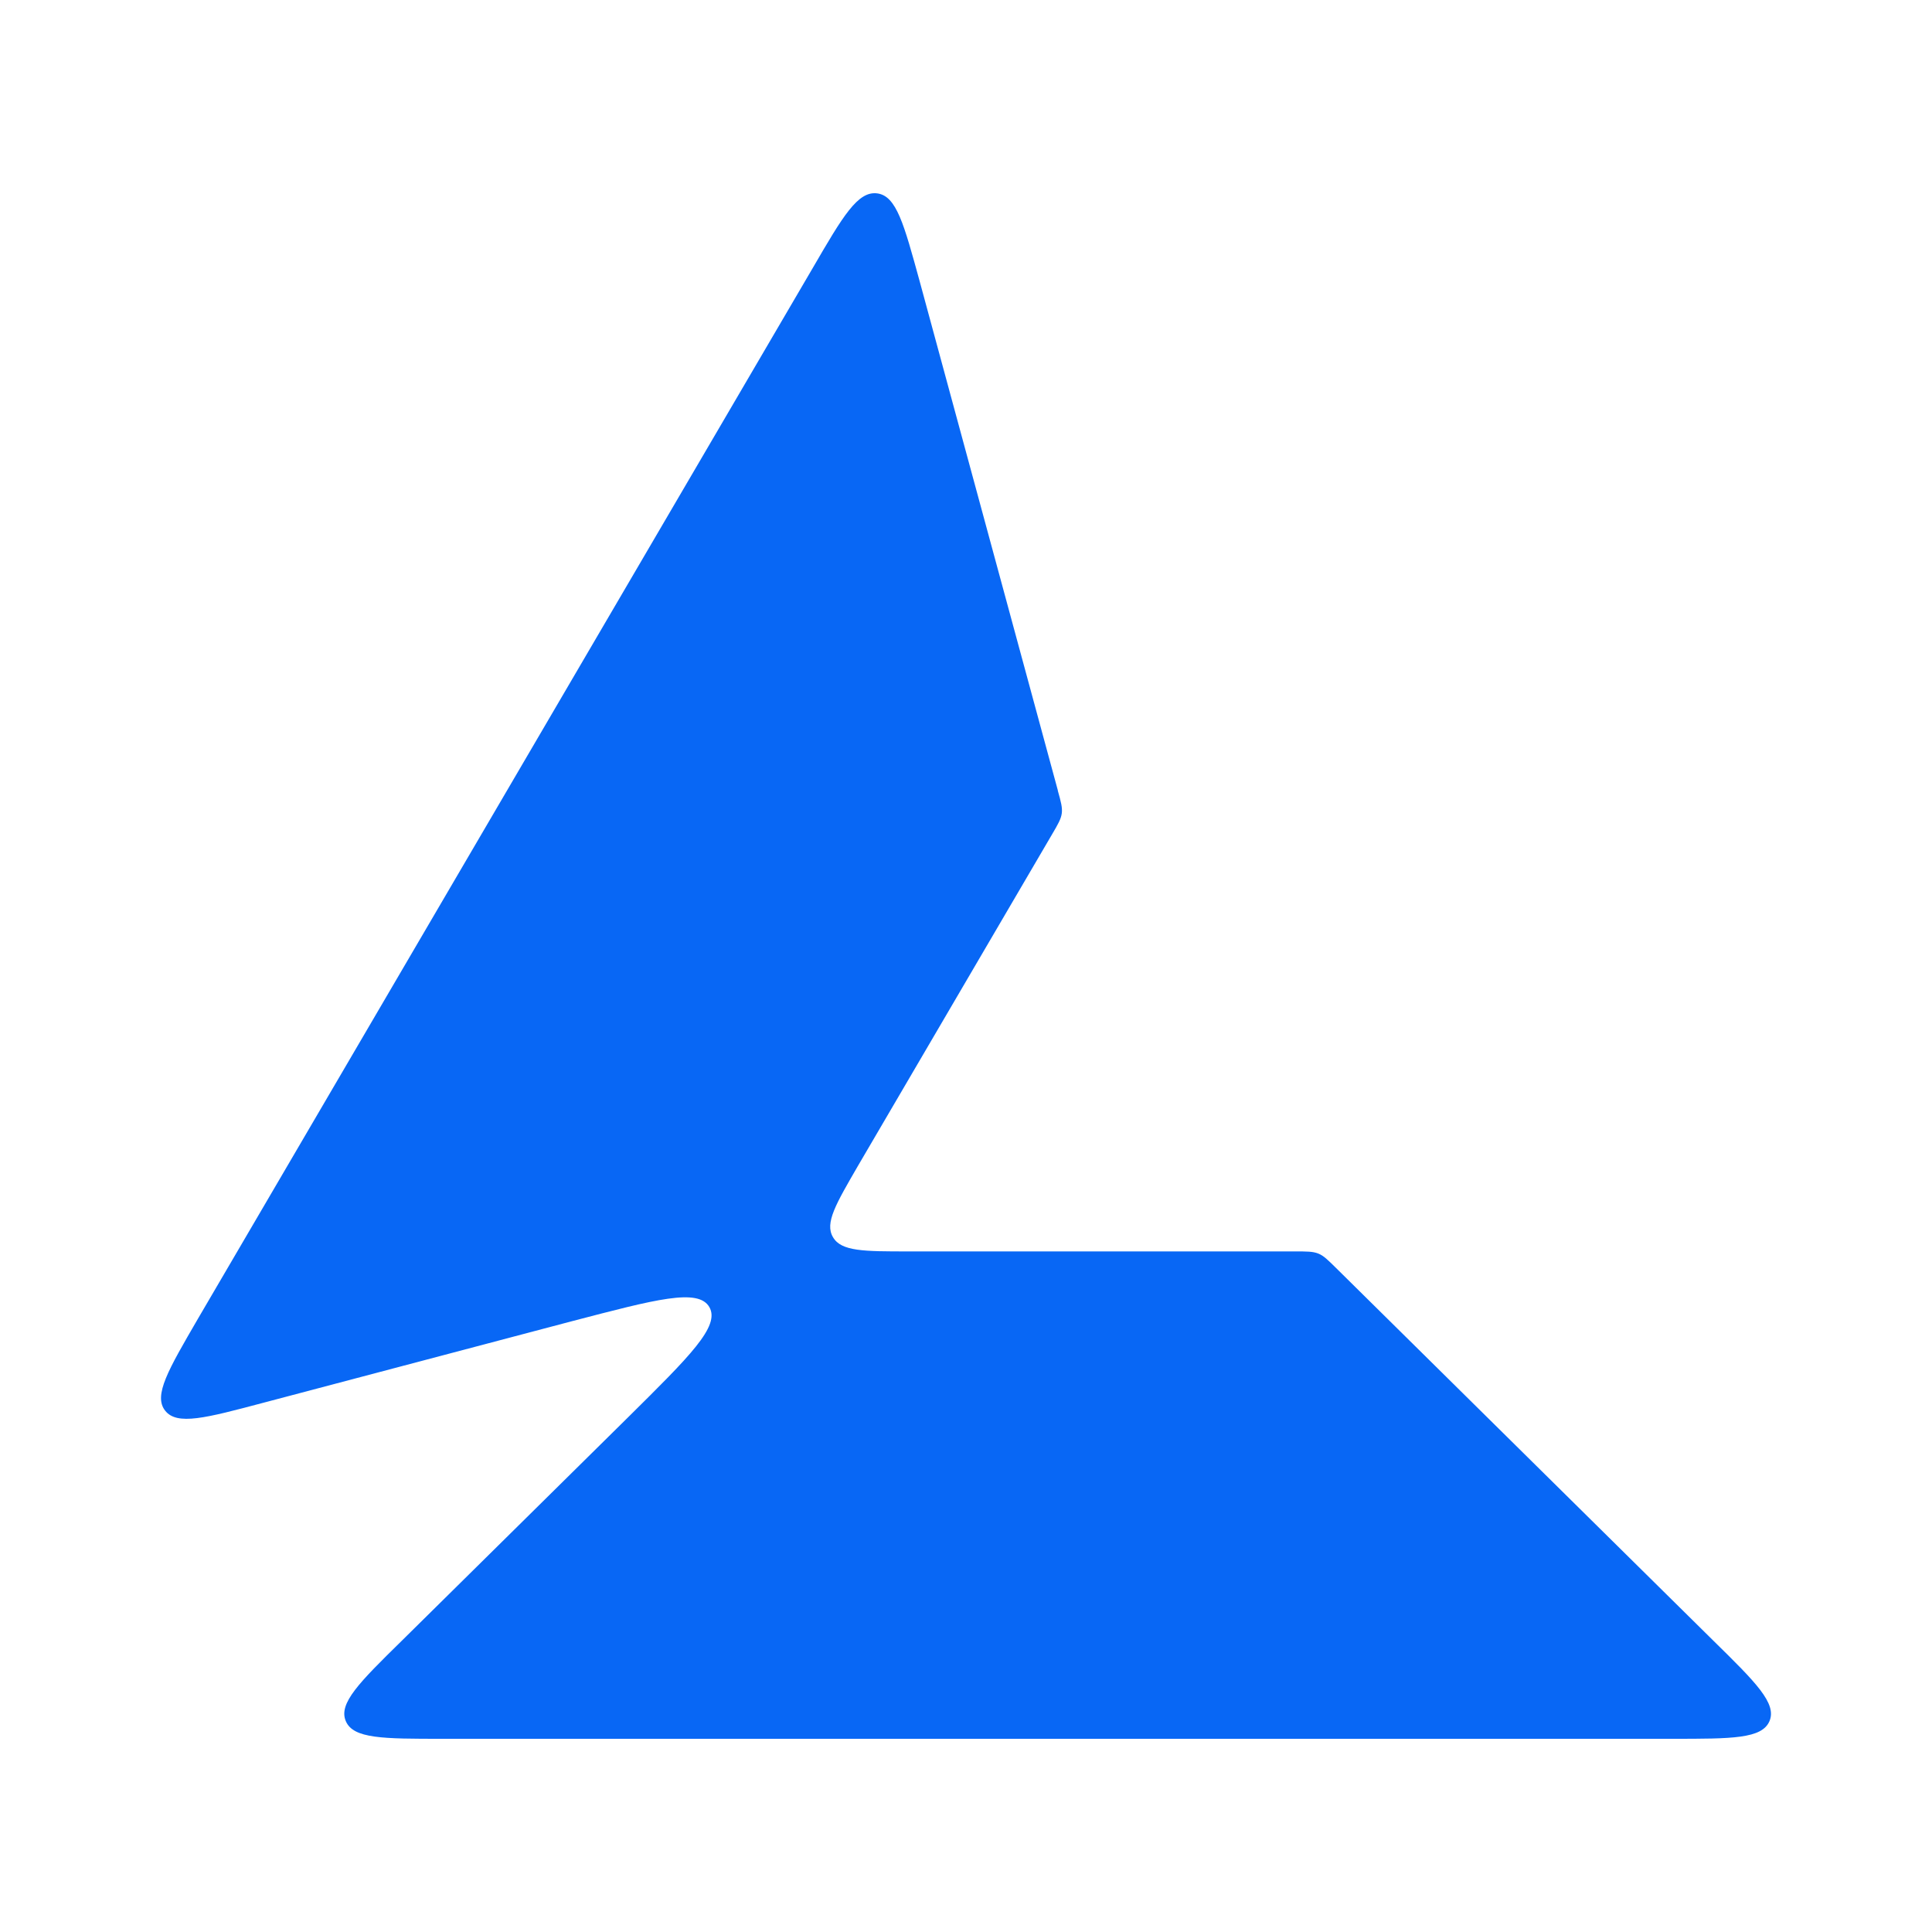 <?xml version="1.0" encoding="UTF-8"?> <svg xmlns="http://www.w3.org/2000/svg" xmlns:xlink="http://www.w3.org/1999/xlink" viewBox="0 0 100 100" width="100" height="100" fill="none"><rect id="liblib-logo" width="100" height="100" x="0" y="0"></rect><path id="矢量 44" d="M54.752 40.923C54.918 41.509 54.995 41.803 54.958 42.096C54.918 42.389 54.772 42.646 54.458 43.179L44.415 60.333C43.268 62.316 42.675 63.306 43.118 64.04C43.545 64.773 44.712 64.773 47.025 64.773L67.028 64.773C67.642 64.773 67.955 64.773 68.232 64.883C68.512 64.993 68.732 65.216 69.159 65.636L88.699 84.937C90.885 87.083 91.975 88.167 91.589 89.083C91.199 90 89.662 90 86.569 90L22.915 90C19.821 90 18.284 90 17.898 89.083C17.508 88.167 18.598 87.083 20.784 84.937L32.508 73.36C35.695 70.203 37.288 68.643 36.715 67.653C36.138 66.663 33.955 67.25 29.601 68.386L13.634 72.606C10.654 73.396 9.154 73.8 8.544 73.01C7.931 72.223 8.711 70.9 10.244 68.26L42.085 13.842C43.621 11.199 44.398 9.879 45.401 10.009C46.401 10.135 46.788 11.602 47.602 14.559L54.752 40.903L54.752 40.923Z" fill="rgb(8,103,245)" fill-rule="evenodd"></path></svg> 